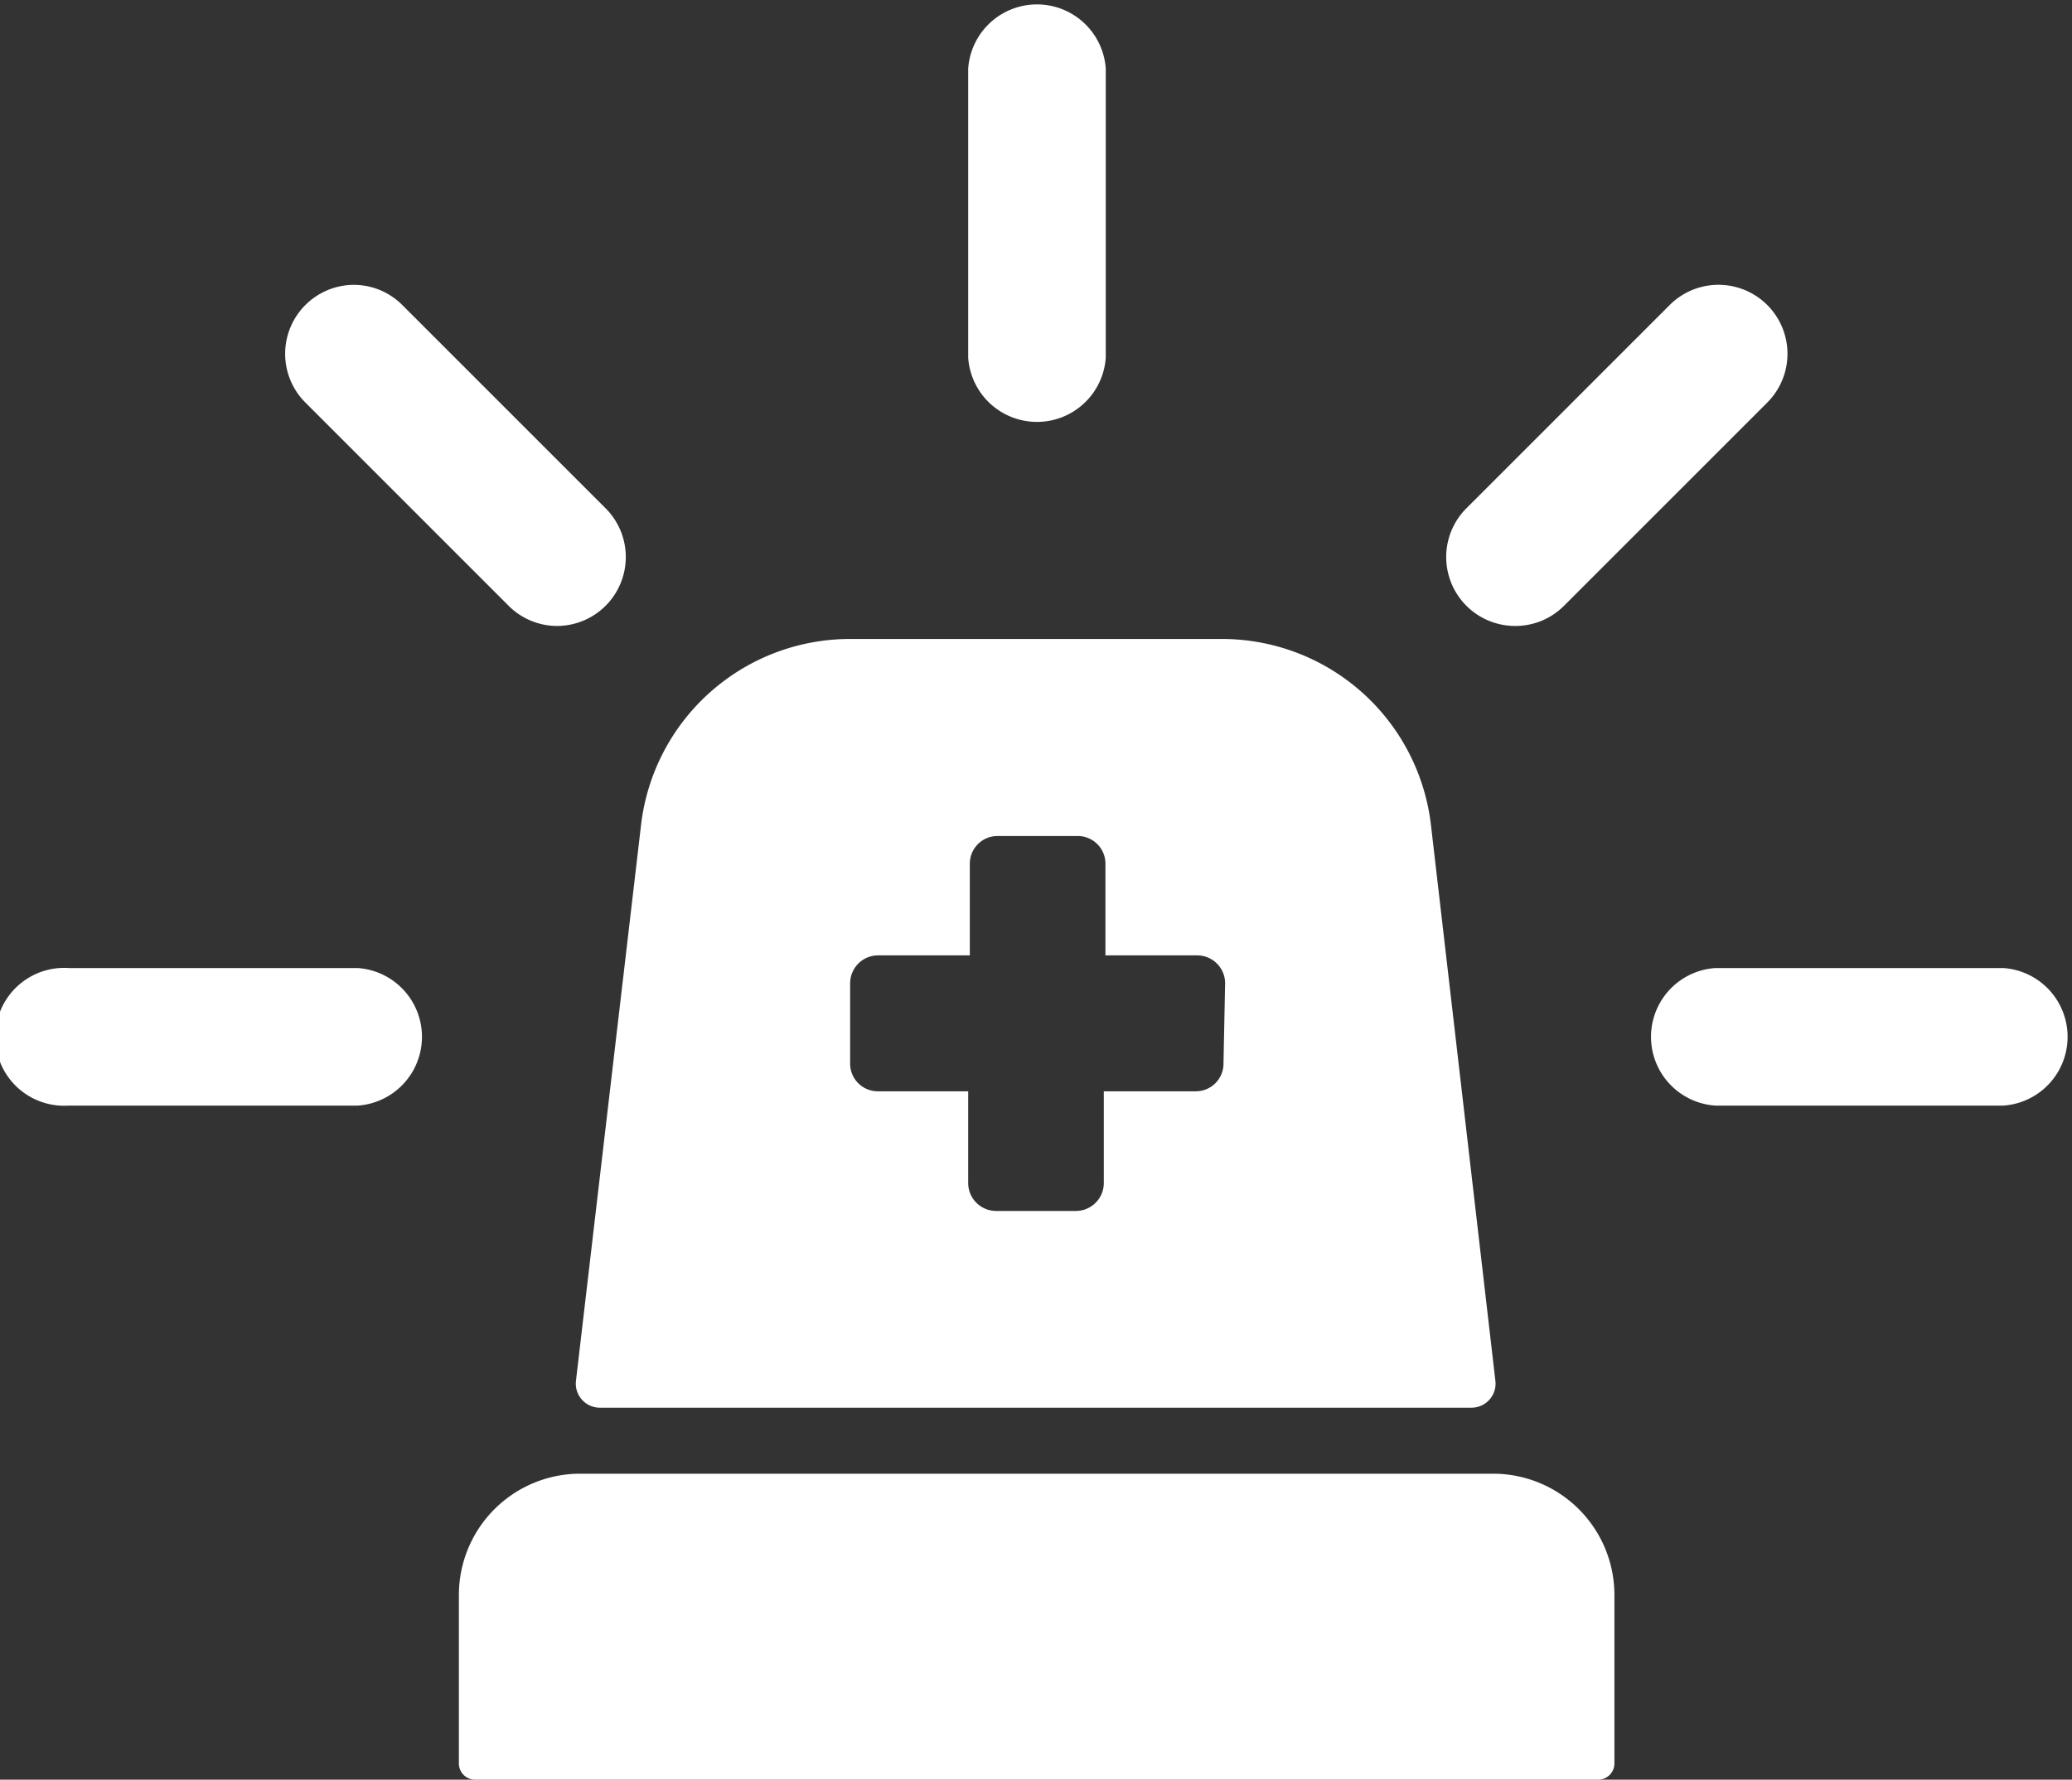 <svg id="Capa_1" data-name="Capa 1" xmlns="http://www.w3.org/2000/svg" viewBox="0 0 63.71 54.73"><rect x="0" y="0" width="63.71" height="54.73" fill="#333333" stroke="none"/><defs><style>.cls-1{fill:#fff;}</style></defs><title>1Mesa de trabajo 6</title><path class="cls-1" d="M46.58,19.25a2.12,2.12,0,0,1-1.5-3.61l6.26-6.26a2.11,2.11,0,0,1,3,3l-6.26,6.26A2.11,2.11,0,0,1,46.58,19.25Z"/><path class="cls-1" d="M52.74,34H61.6a2.12,2.12,0,0,0,0-4.23H52.74a2.12,2.12,0,0,0,0,4.23Z"/><path class="cls-1" d="M34,11V2.11a2.12,2.12,0,0,0-4.23,0V11A2.12,2.12,0,0,0,34,11Z"/><path class="cls-1" d="M10.87,8.76a2.12,2.12,0,0,0-1.49,3.61l6.26,6.26a2.11,2.11,0,0,0,1.49.62,2.12,2.12,0,0,0,1.5-3.61L12.37,9.38A2.11,2.11,0,0,0,10.87,8.76Z"/><path class="cls-1" d="M11,34a2.12,2.12,0,0,0,0-4.23H2.12a2.12,2.12,0,1,0,0,4.23Z"/><path class="cls-1" d="M17.84,45.32H45.91a3.73,3.73,0,0,1,3.73,3.73v5.18a.5.5,0,0,1-.5.5H14.61a.5.5,0,0,1-.5-.5V49.05A3.73,3.73,0,0,1,17.84,45.32Z"/><path class="cls-1" d="M44,25.38a6.47,6.47,0,0,0-6.42-5.73H26.13a6.47,6.47,0,0,0-6.42,5.73l-2,17.08a.74.74,0,0,0,.74.83H45.24a.74.74,0,0,0,.74-.83ZM37.62,32.7a.85.85,0,0,1-.86.86H33.94v2.82a.86.86,0,0,1-.85.86H30.62a.86.86,0,0,1-.85-.86V33.56H27a.85.85,0,0,1-.86-.86V30.24a.86.86,0,0,1,.86-.86h2.82V26.56a.85.85,0,0,1,.85-.85h2.47a.85.85,0,0,1,.85.85v2.82h2.82a.86.86,0,0,1,.86.86Z"/></svg>